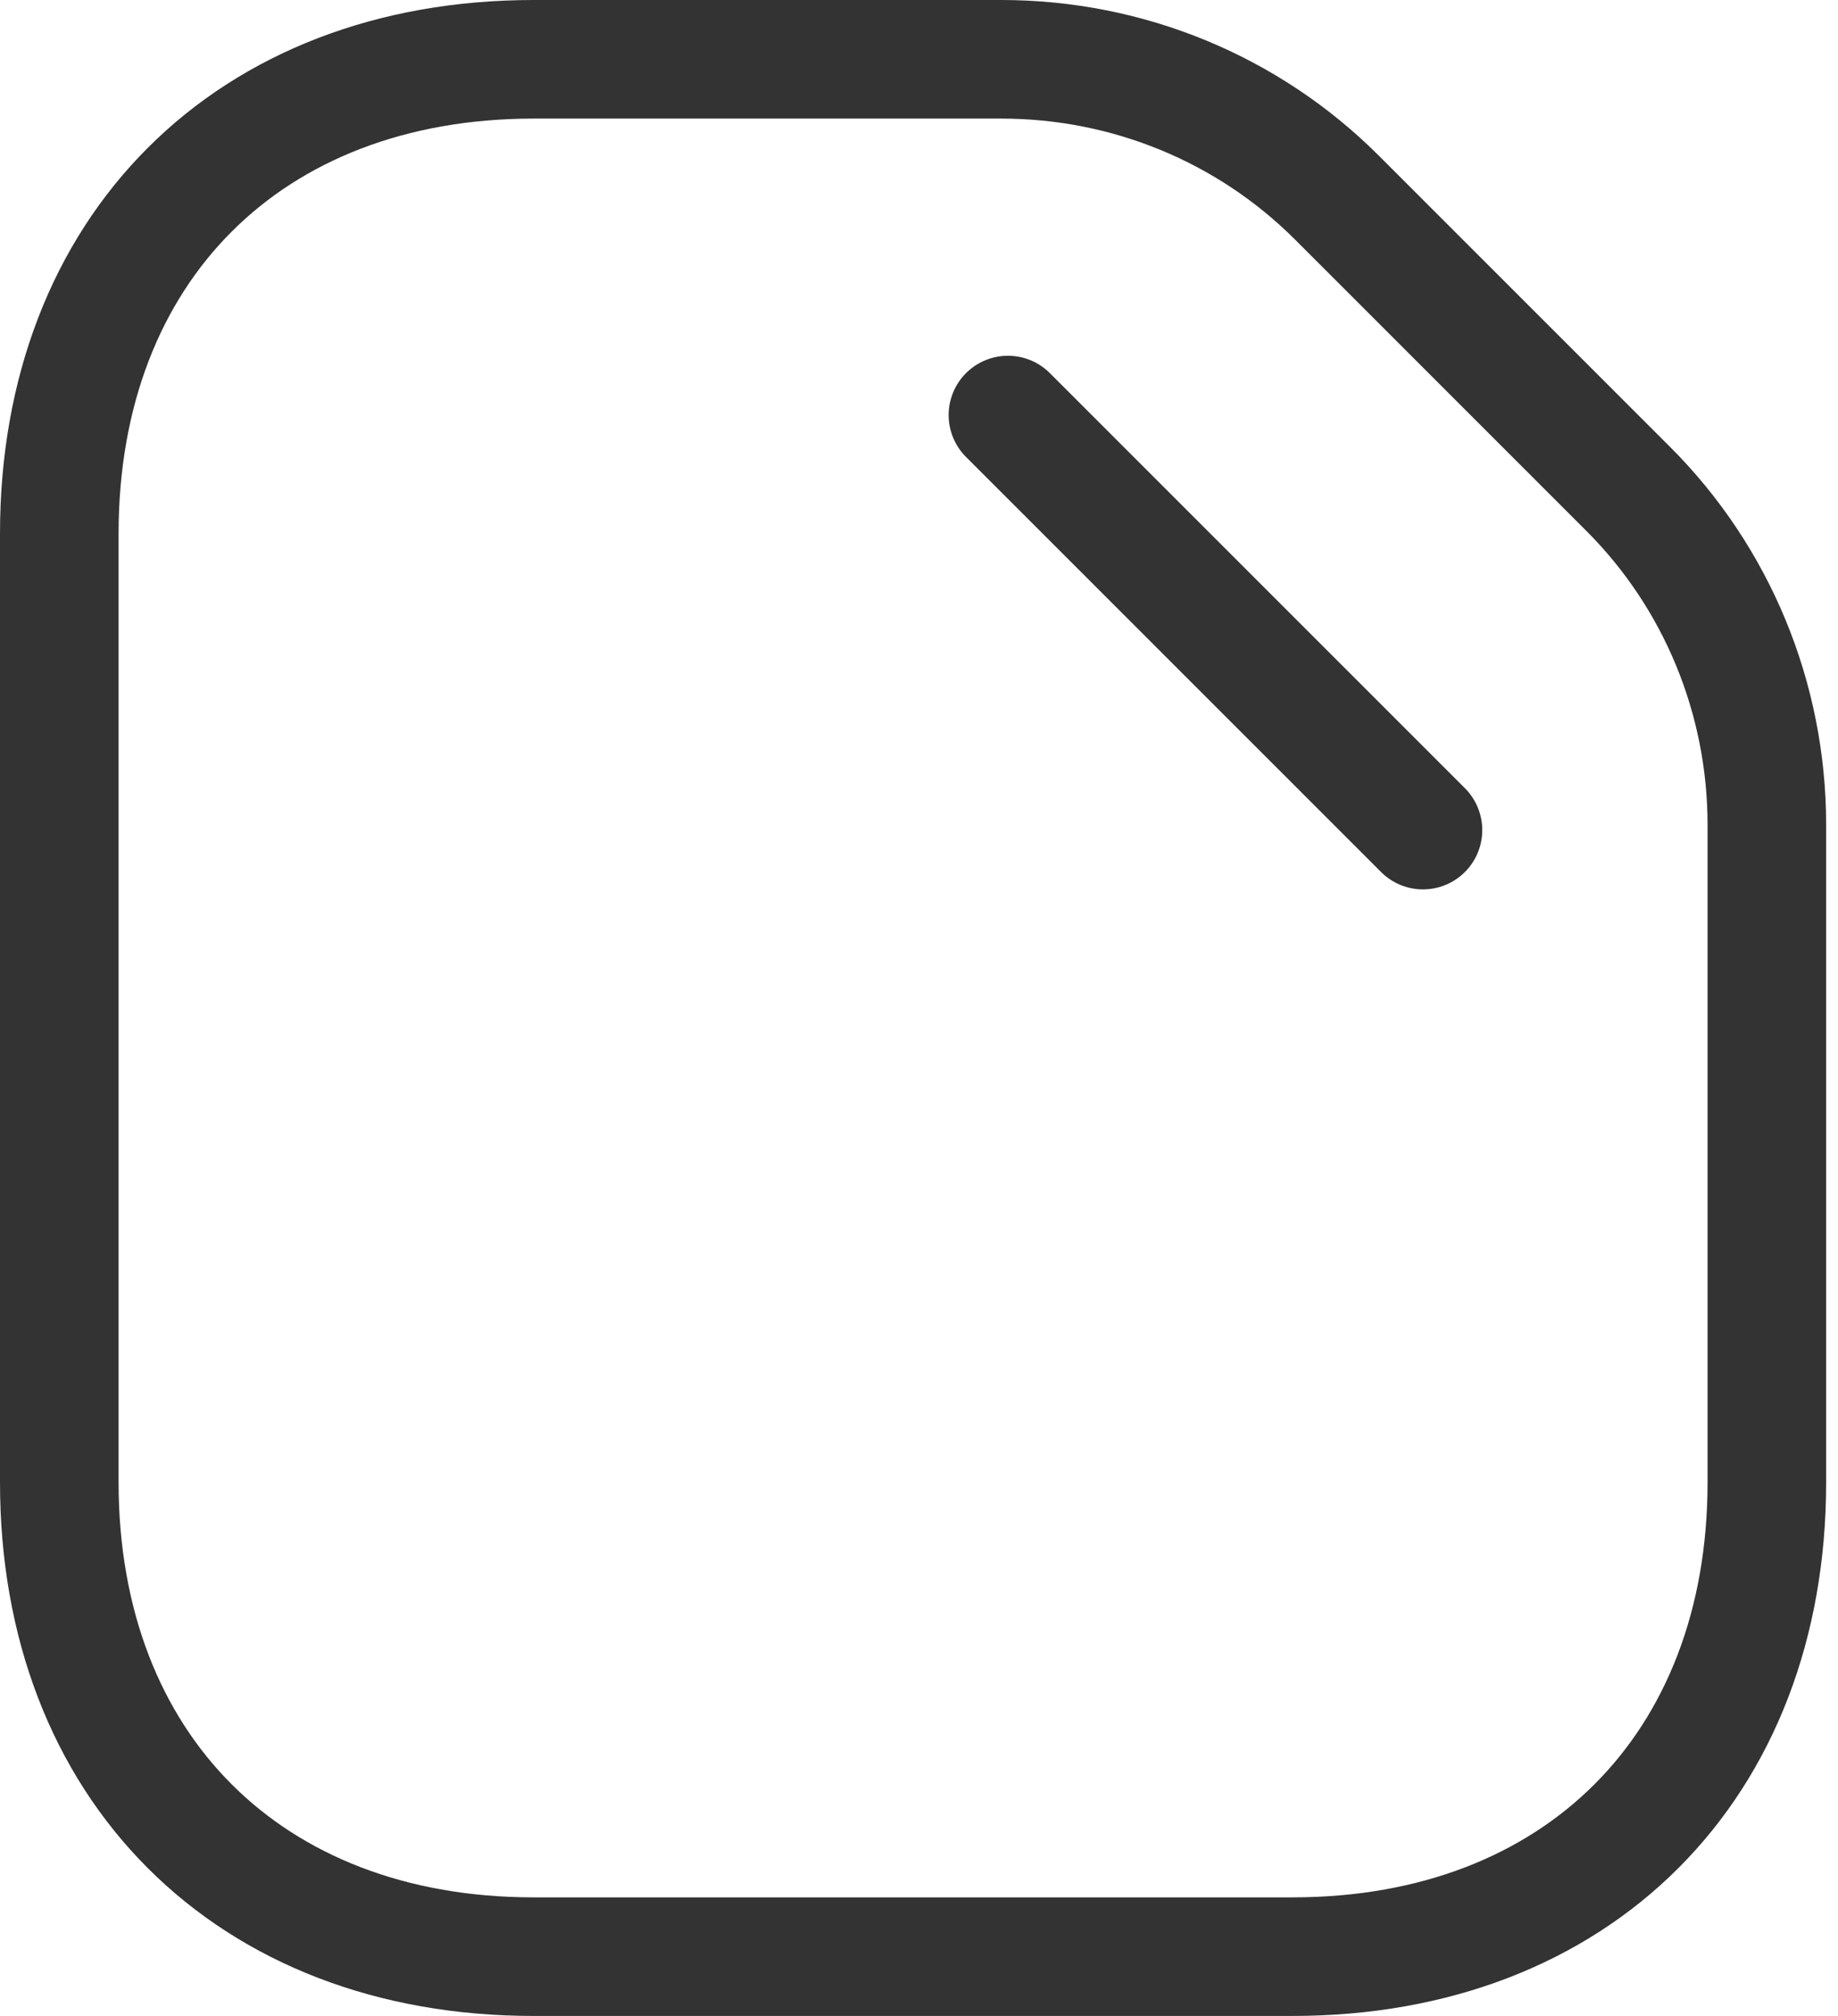 <svg width="31" height="34" viewBox="0 0 31 34" fill="none" xmlns="http://www.w3.org/2000/svg">
<path d="M17 7L24 14" stroke="#333333" stroke-width="2" stroke-linecap="round" stroke-linejoin="round"/>
<path d="M27.464 8.248L22.552 3.336C21.048 1.832 19.016 1 16.888 1H9C4.2 1 1 4.2 1 9V25C1 29.8 4.2 33 9 33H21.8C26.6 33 29.8 29.8 29.8 25V13.912C29.8 11.768 28.952 9.736 27.464 8.248Z" stroke="#333333" stroke-width="2" stroke-linecap="round" stroke-linejoin="round"/>
</svg>
